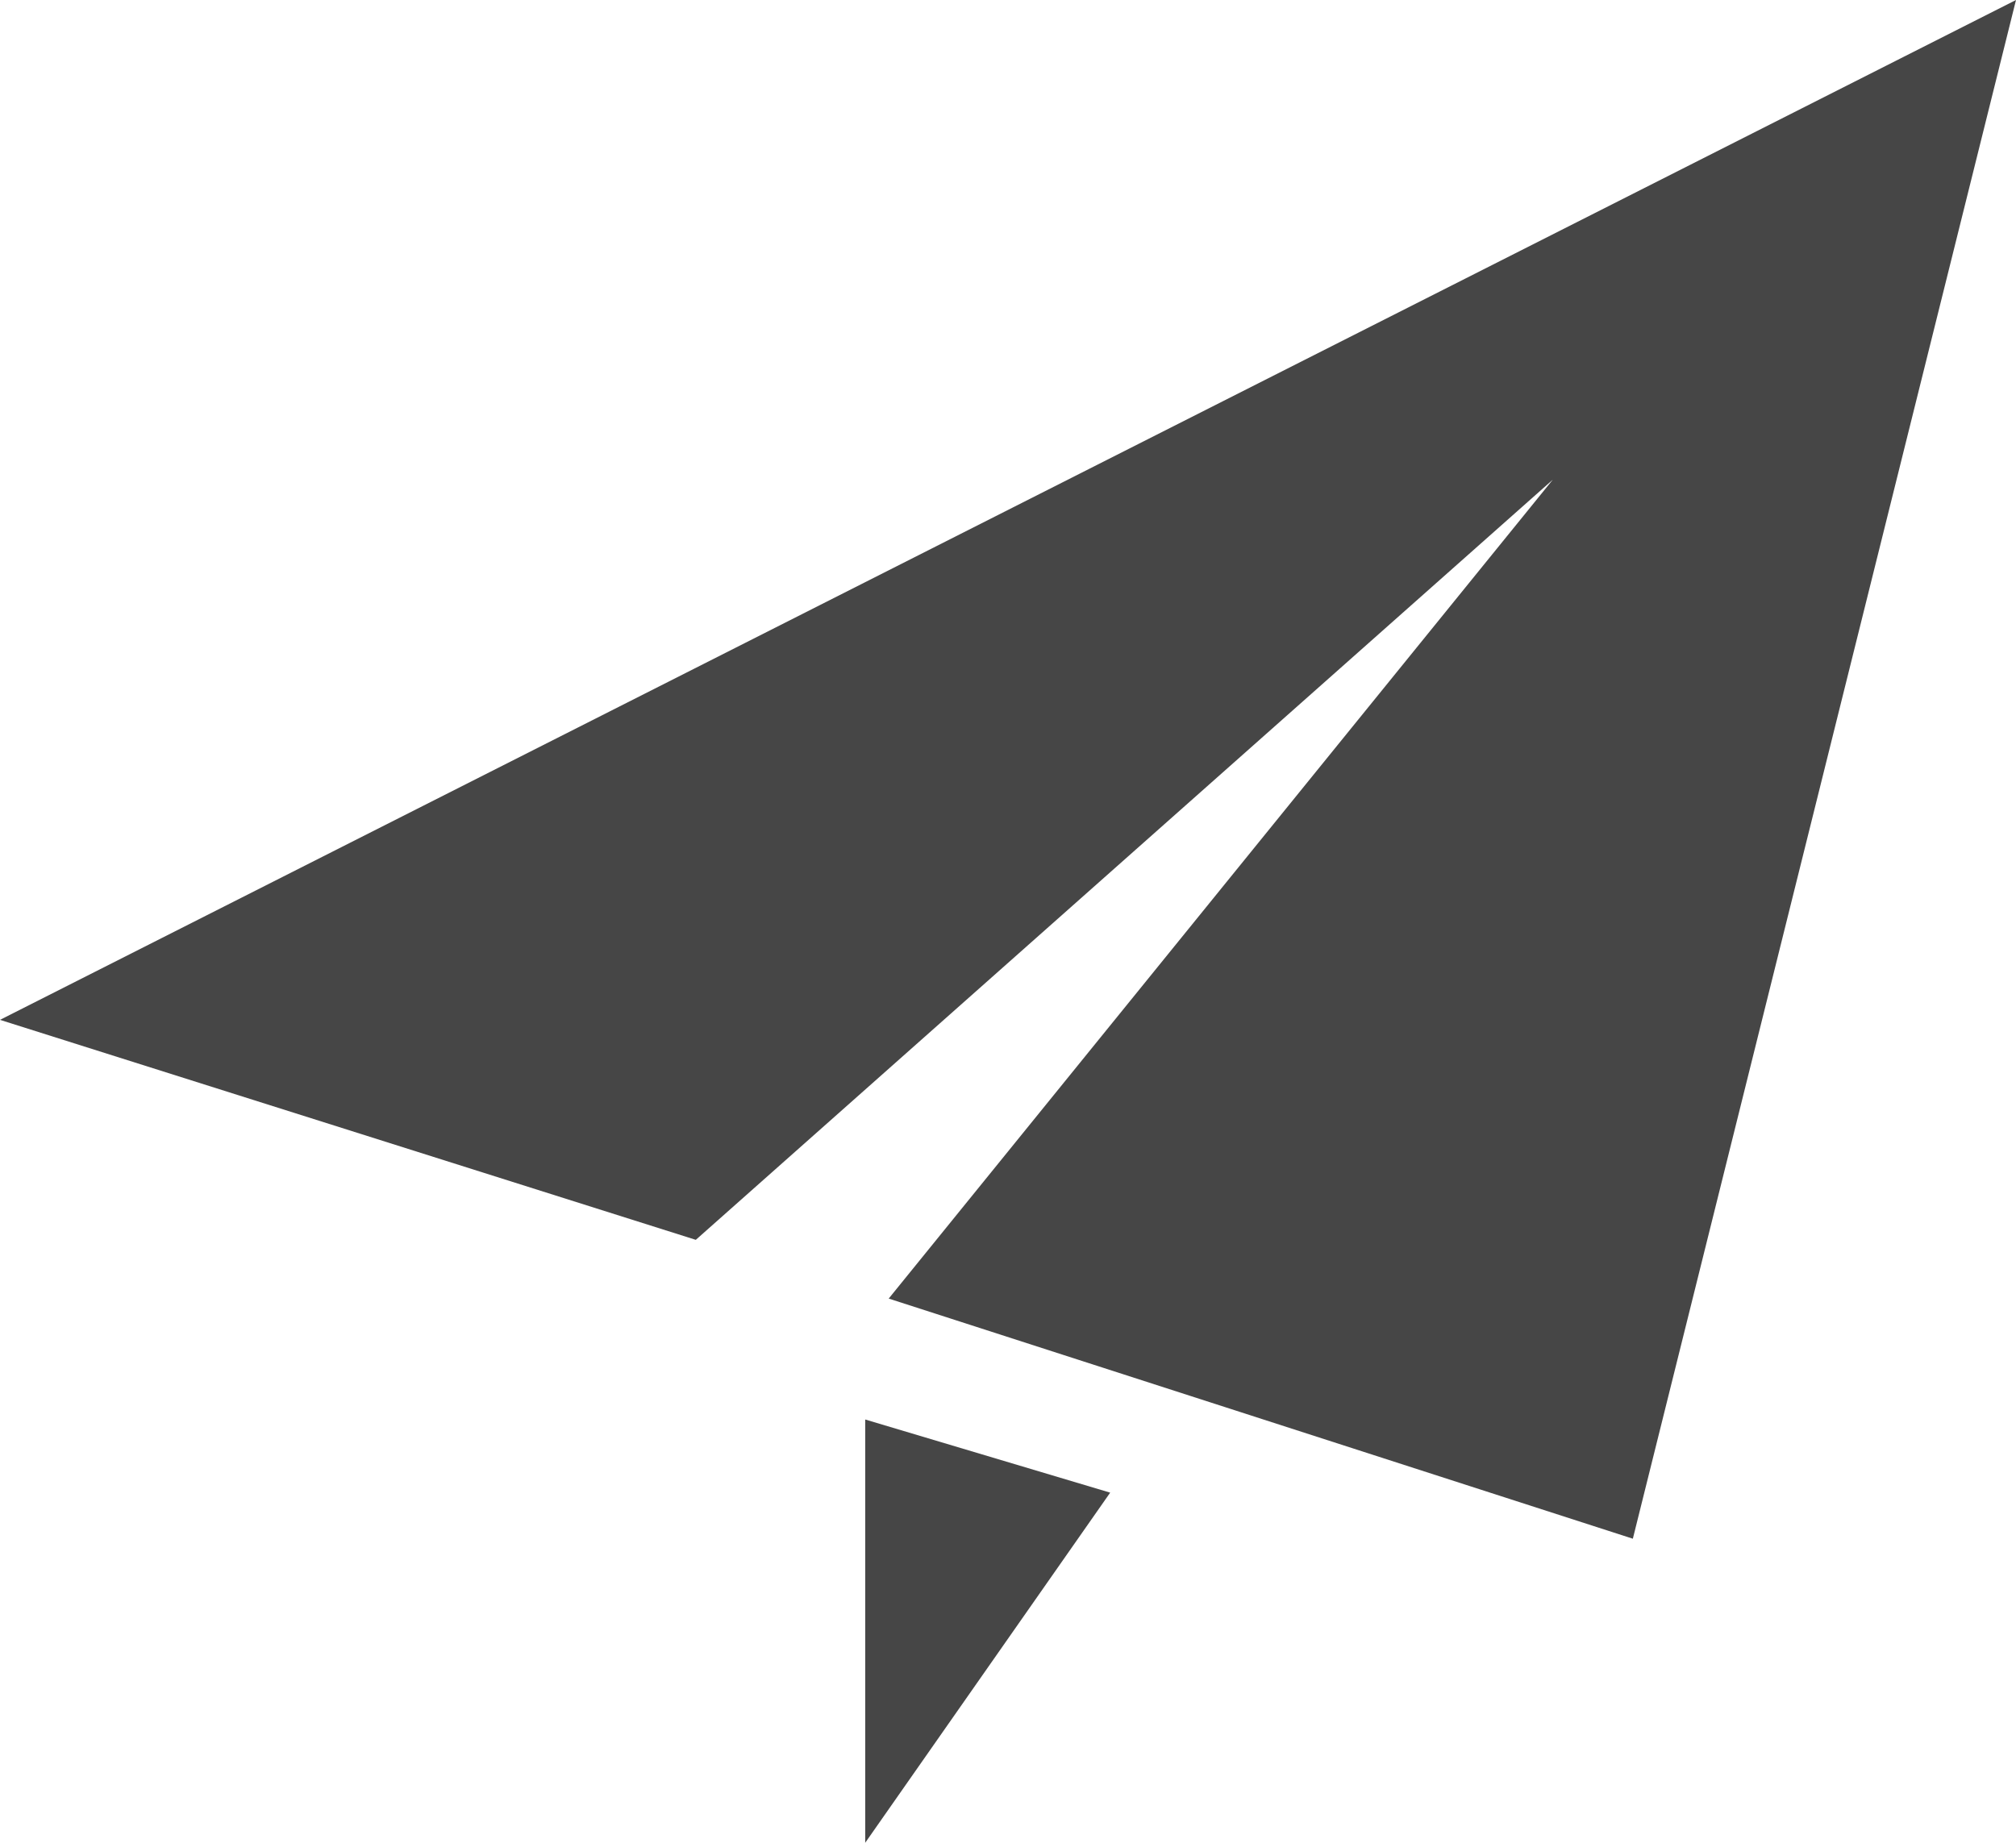 <svg xmlns="http://www.w3.org/2000/svg" width="35" height="32" viewBox="0 0 35 32">
  <defs>
    <style>
      .cls-1 {
        fill: #464646;
        fill-rule: evenodd;
      }
    </style>
  </defs>
  <path id="plane_2" data-name="plane 2" class="cls-1" d="M704,1743.71l12.08,3.82,14.878-13.2-11.529,14.22,12.919,4.17L739,1726Zm15.021,6.94V1758l4.253-6.08Z" transform="translate(-704 -1726)"/>
</svg>
